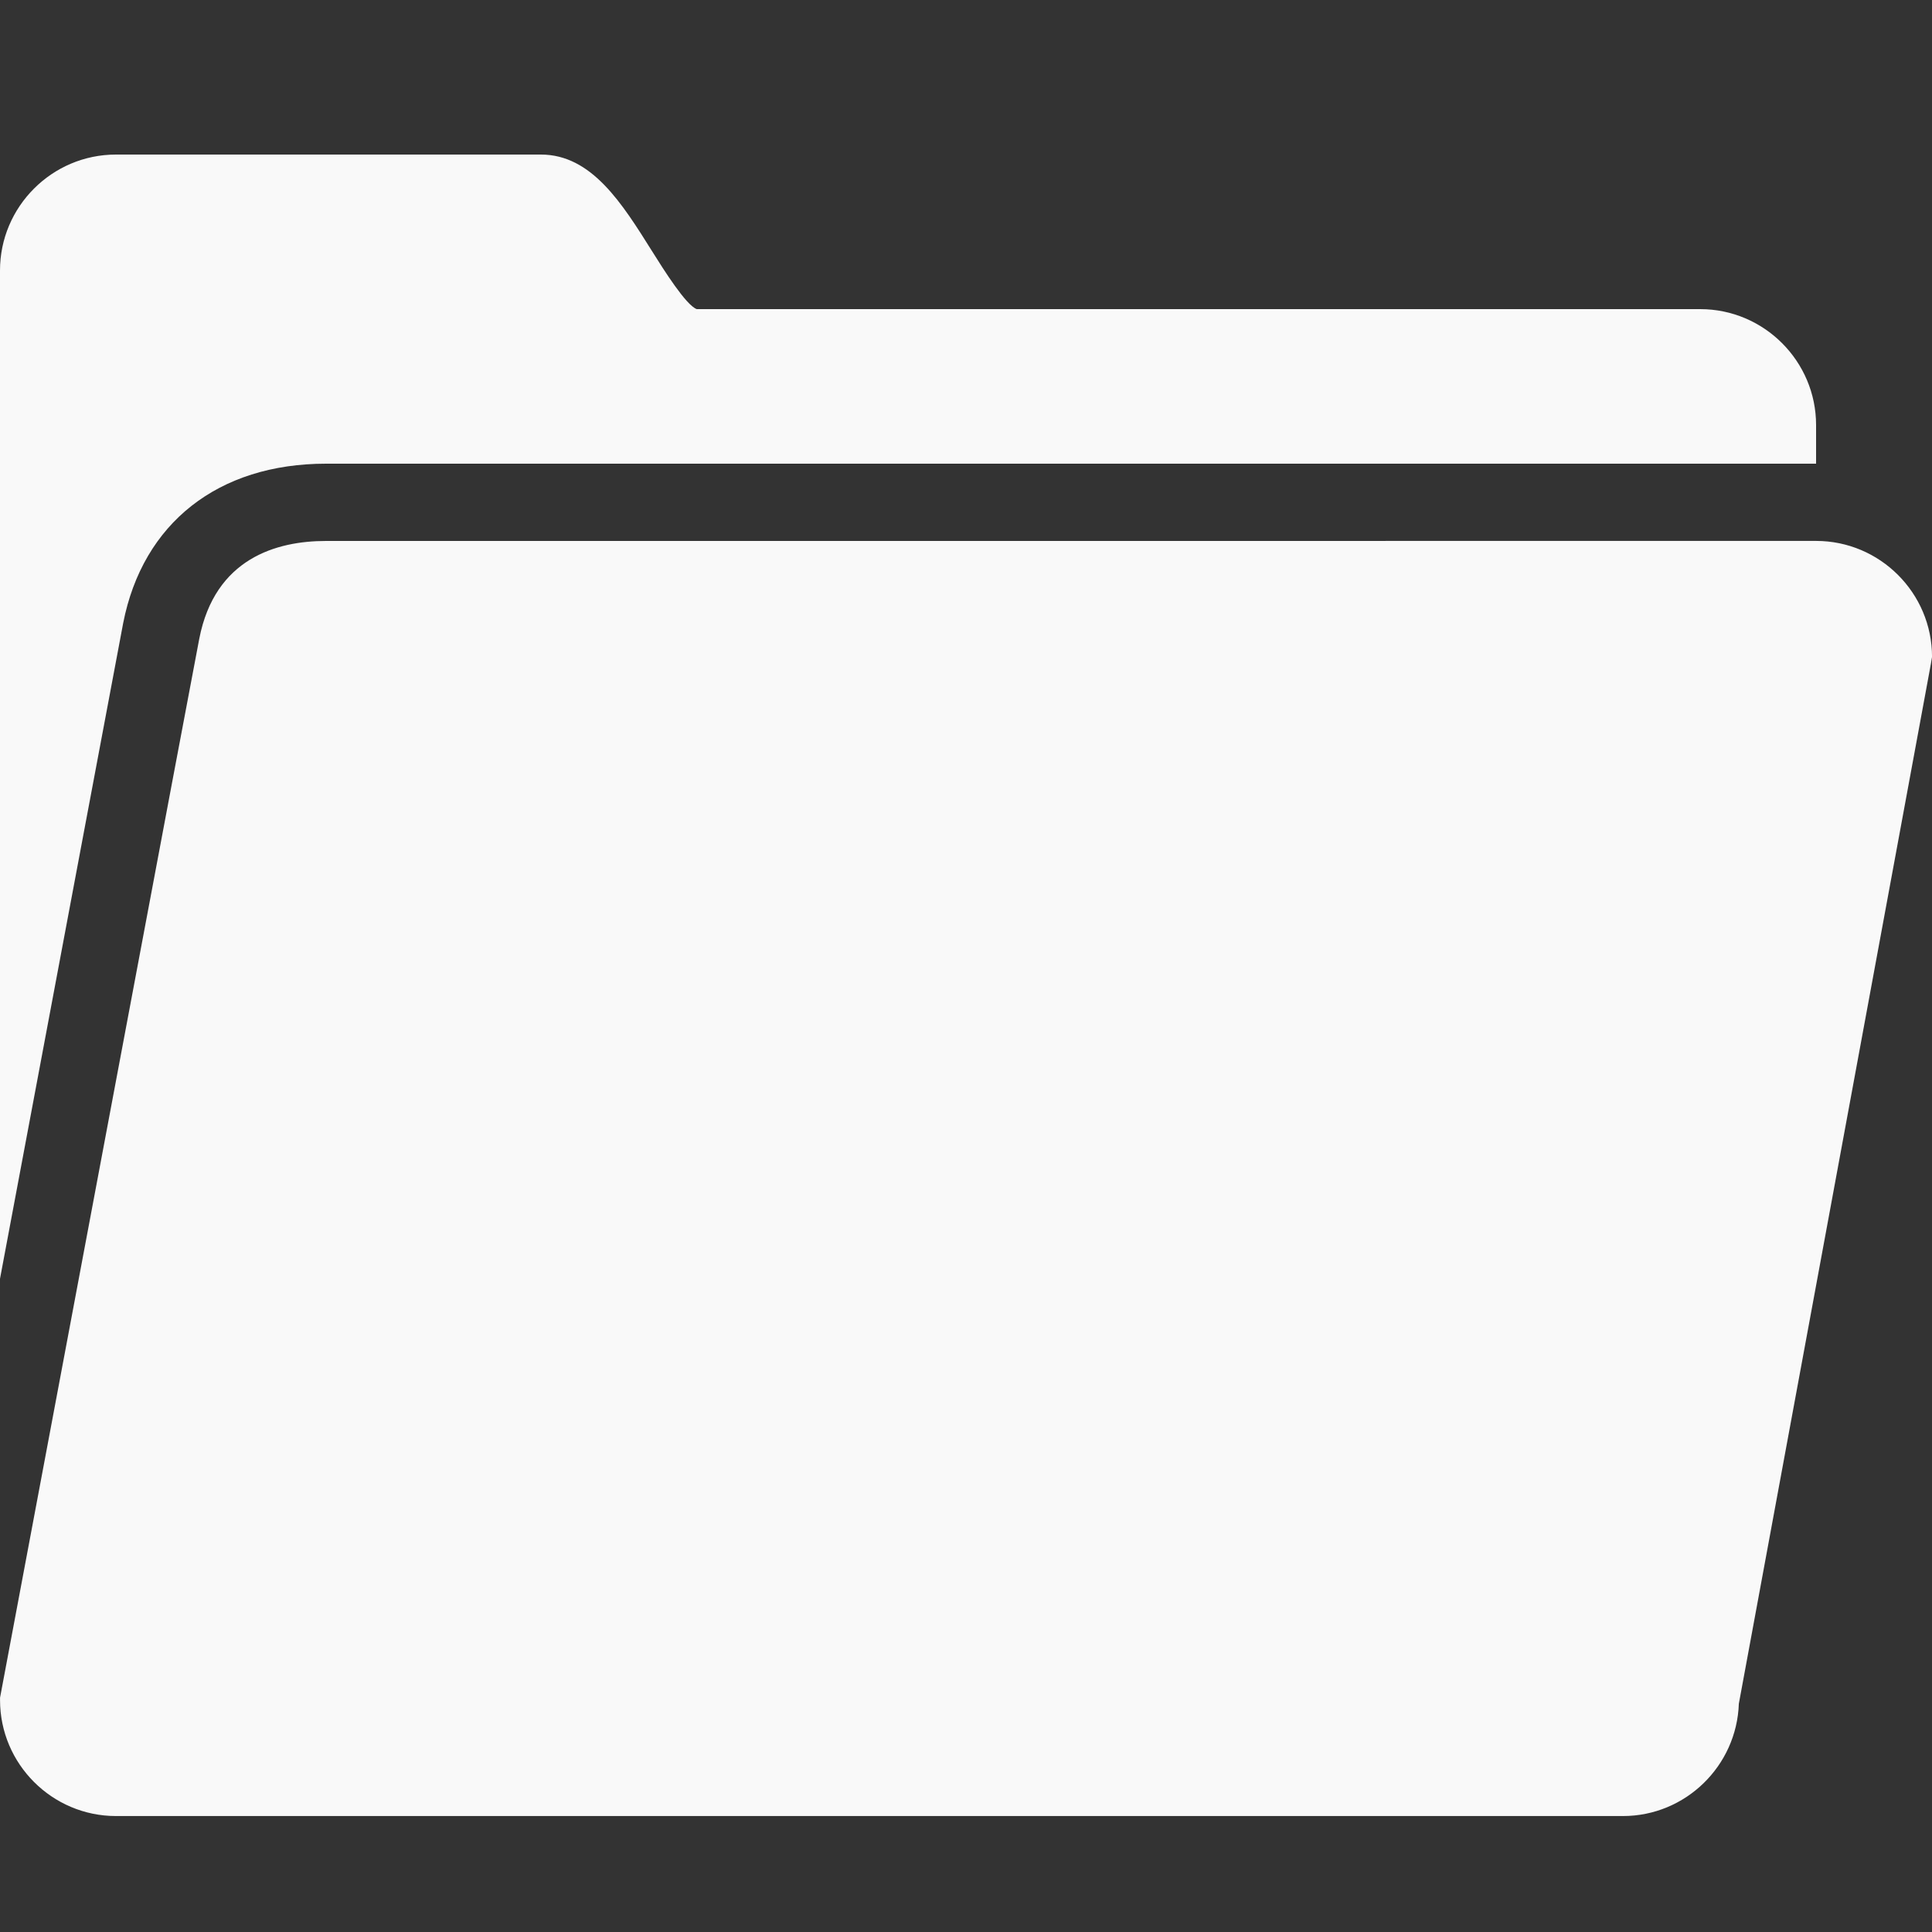 <svg xmlns="http://www.w3.org/2000/svg" xmlns:xlink="http://www.w3.org/1999/xlink" viewBox="0,0,256,256" width="100px" height="100px" fill-rule="nonzero"><rect x="0" y="0" width="256" height="256" fill="#333333" stroke="none"/><g fill="#f9f9f9" fill-rule="nonzero" stroke="none" stroke-width="1" stroke-linecap="butt" stroke-linejoin="miter" stroke-miterlimit="10" stroke-dasharray="" stroke-dashoffset="0" font-family="none" font-weight="none" font-size="none" text-anchor="none" style="mix-blend-mode: normal"><g transform="scale(5.12,5.12)"><path d="M3,4c-1.652,0 -3,1.348 -3,3v26.094c1.465,-7.797 3.105,-16.543 3.188,-16.969c0.508,-2.59 2.461,-4.125 5.25,-4.125h38.562v-1c0,-1.652 -1.348,-3 -3,-3h-25.969c-0.277,-0.102 -0.848,-1.008 -1.156,-1.5c-0.77,-1.227 -1.559,-2.5 -2.875,-2.5zM8.438,14c-1.281,0 -2.875,0.449 -3.281,2.531c-0.129,0.648 -4.023,21.379 -5.156,27.406v0.062c0,1.652 1.348,3 3,3h39c1.621,0 2.945,-1.297 3,-2.906l4.969,-26.906l0.031,-0.188c0,-1.652 -1.348,-3 -3,-3z"></path></g></g></svg>